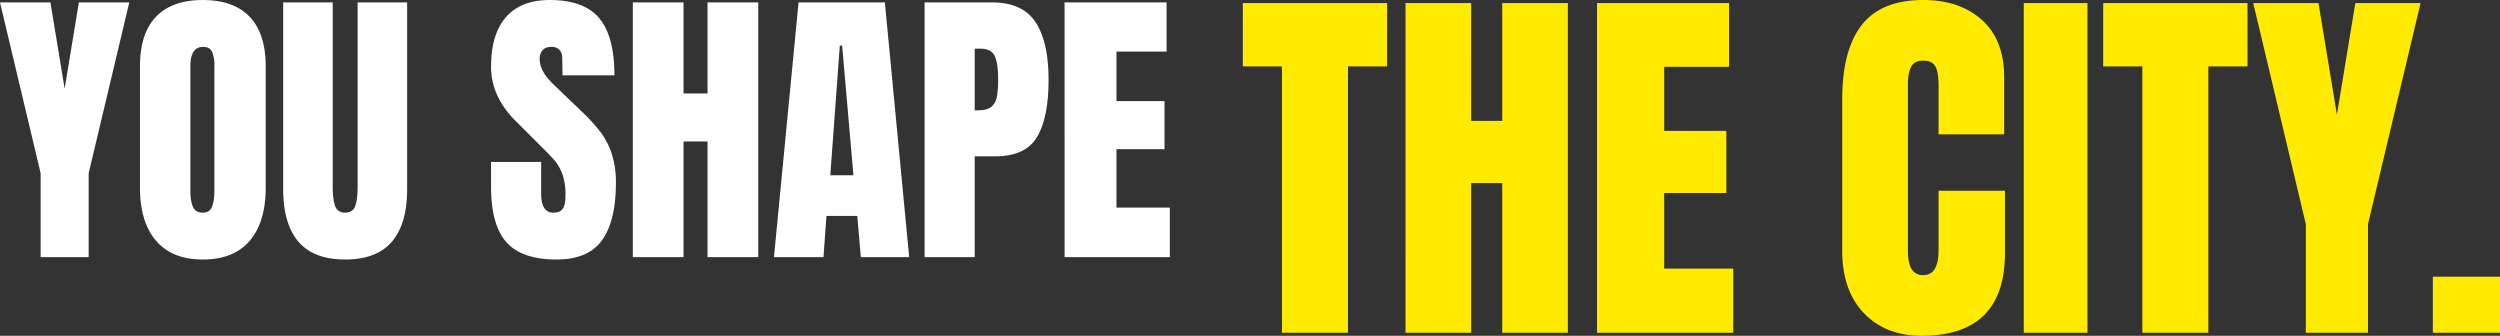 <svg xmlns="http://www.w3.org/2000/svg" width="1719.853" height="231"><rect width="100%" height="100%" fill="#333333" stroke="none"/><path fill="#fff" d="M27.948 176.888v-57.732L0 1.652h34.68l9.792 59.364 9.792-59.364h34.68L60.996 119.156v57.732Zm111.588 1.632q-21.216 0-32.232-12.954t-11.016-36.414V45.716q0-22.644 11.016-34.17T139.536.02t32.232 11.526 11.016 34.17v83.436q0 23.664-11.016 36.516t-32.232 12.852m0-32.232q4.692 0 6.324-4.08t1.632-11.42v-85.68a23.8 23.8 0 0 0-1.53-9.282q-1.53-3.57-6.222-3.57-8.772 0-8.772 13.26v85.472q0 7.548 1.836 11.424t6.732 3.876m97.92 32.232q-21.624 0-32.13-12.24t-10.506-36.312V1.652h34.068V128.54q0 8.364 1.632 13.056t6.936 4.692q5.3 0 6.936-4.59t1.632-13.158V1.652h34.068v128.316q0 24.072-10.506 36.312t-32.13 12.24m145.452 0q-23.868 0-34.476-11.832t-10.608-38.148v-17.136H372.3v21.828q0 13.056 8.364 13.056 4.692 0 6.528-2.754t1.836-9.282a42 42 0 0 0-2.04-14.178 30.9 30.9 0 0 0-5.2-9.384q-3.162-3.774-11.322-11.73l-15.1-15.1q-17.544-17.136-17.544-37.944 0-22.44 10.3-34.17t30.09-11.73q23.664 0 34.068 12.546t10.4 39.27h-35.7l-.2-12.036a7.67 7.67 0 0 0-1.938-5.508 7.1 7.1 0 0 0-5.406-2.04q-4.08 0-6.12 2.244a8.76 8.76 0 0 0-2.04 6.12q0 8.568 9.792 17.748l20.4 19.584A116 116 0 0 1 413.3 91.102a51.6 51.6 0 0 1 7.548 14.688 63 63 0 0 1 2.86 20.098q0 25.908-9.486 39.27t-31.314 13.362m52.428-1.632V1.652h34.884V64.28h16.524V1.652h34.884v175.236h-34.884v-79.56H470.22v79.56Zm97.1 0L549.368 1.652h59.364l16.732 175.236h-33.252l-2.448-28.356h-21.216l-2.04 28.356Zm38.76-56.3h15.912l-7.752-89.148h-1.632ZM636.068 1.656h46.312q21.012 0 29.988 13.566t8.976 39.678-7.956 39.372-28.56 13.26h-14.28v69.356h-34.476Zm36.516 74.256q6.324 0 9.282-2.346a11.16 11.16 0 0 0 3.876-6.732 65 65 0 0 0 .918-12.546q0-11.016-2.448-15.912t-9.792-4.9h-3.876v42.432Zm59.776 100.976V1.652h70.176v33.864H768.06v34.072h33.048v33.048H768.06v40.188h36.72v34.064Z"/><path fill="#ffeb00" d="M881.916 228.888V45.672h-26.928V2.112h99.264v43.56h-26.928v183.216Zm85.008 0V2.112h45.144V83.16h21.384V2.112h45.144v226.776h-45.144v-102.96h-21.384v102.96Zm131.736 0V2.112h90.82v43.824h-44.62v44.088h42.768v42.764h-42.768v52.008h47.52v44.092ZM1322.004 231q-24.816 0-39.732-15.576t-14.916-42.768V68.112q0-33.792 13.464-50.952T1323.06 0q25.08 0 40.392 13.728t15.312 39.6V92.4h-45.144V58.872q0-9.768-2.376-13.464t-8.184-3.7q-6.072 0-8.316 4.224T1312.5 58.34v113.788q0 8.976 2.64 13.068a8.8 8.8 0 0 0 7.92 4.092q10.56 0 10.56-17.16v-40.92h45.672v42.768q0 57.024-57.288 57.024m70.224-2.112V2.112h43.824v226.776Zm81.576 0V45.672h-26.924V2.112h99.264v43.56h-26.928v183.216Zm112.464 0v-74.712L1550.1 2.112h44.88l12.672 76.824 12.672-76.824h44.88l-36.168 152.064v74.712Zm87.384 0v-38.544h46.2v38.544Z"/></svg>